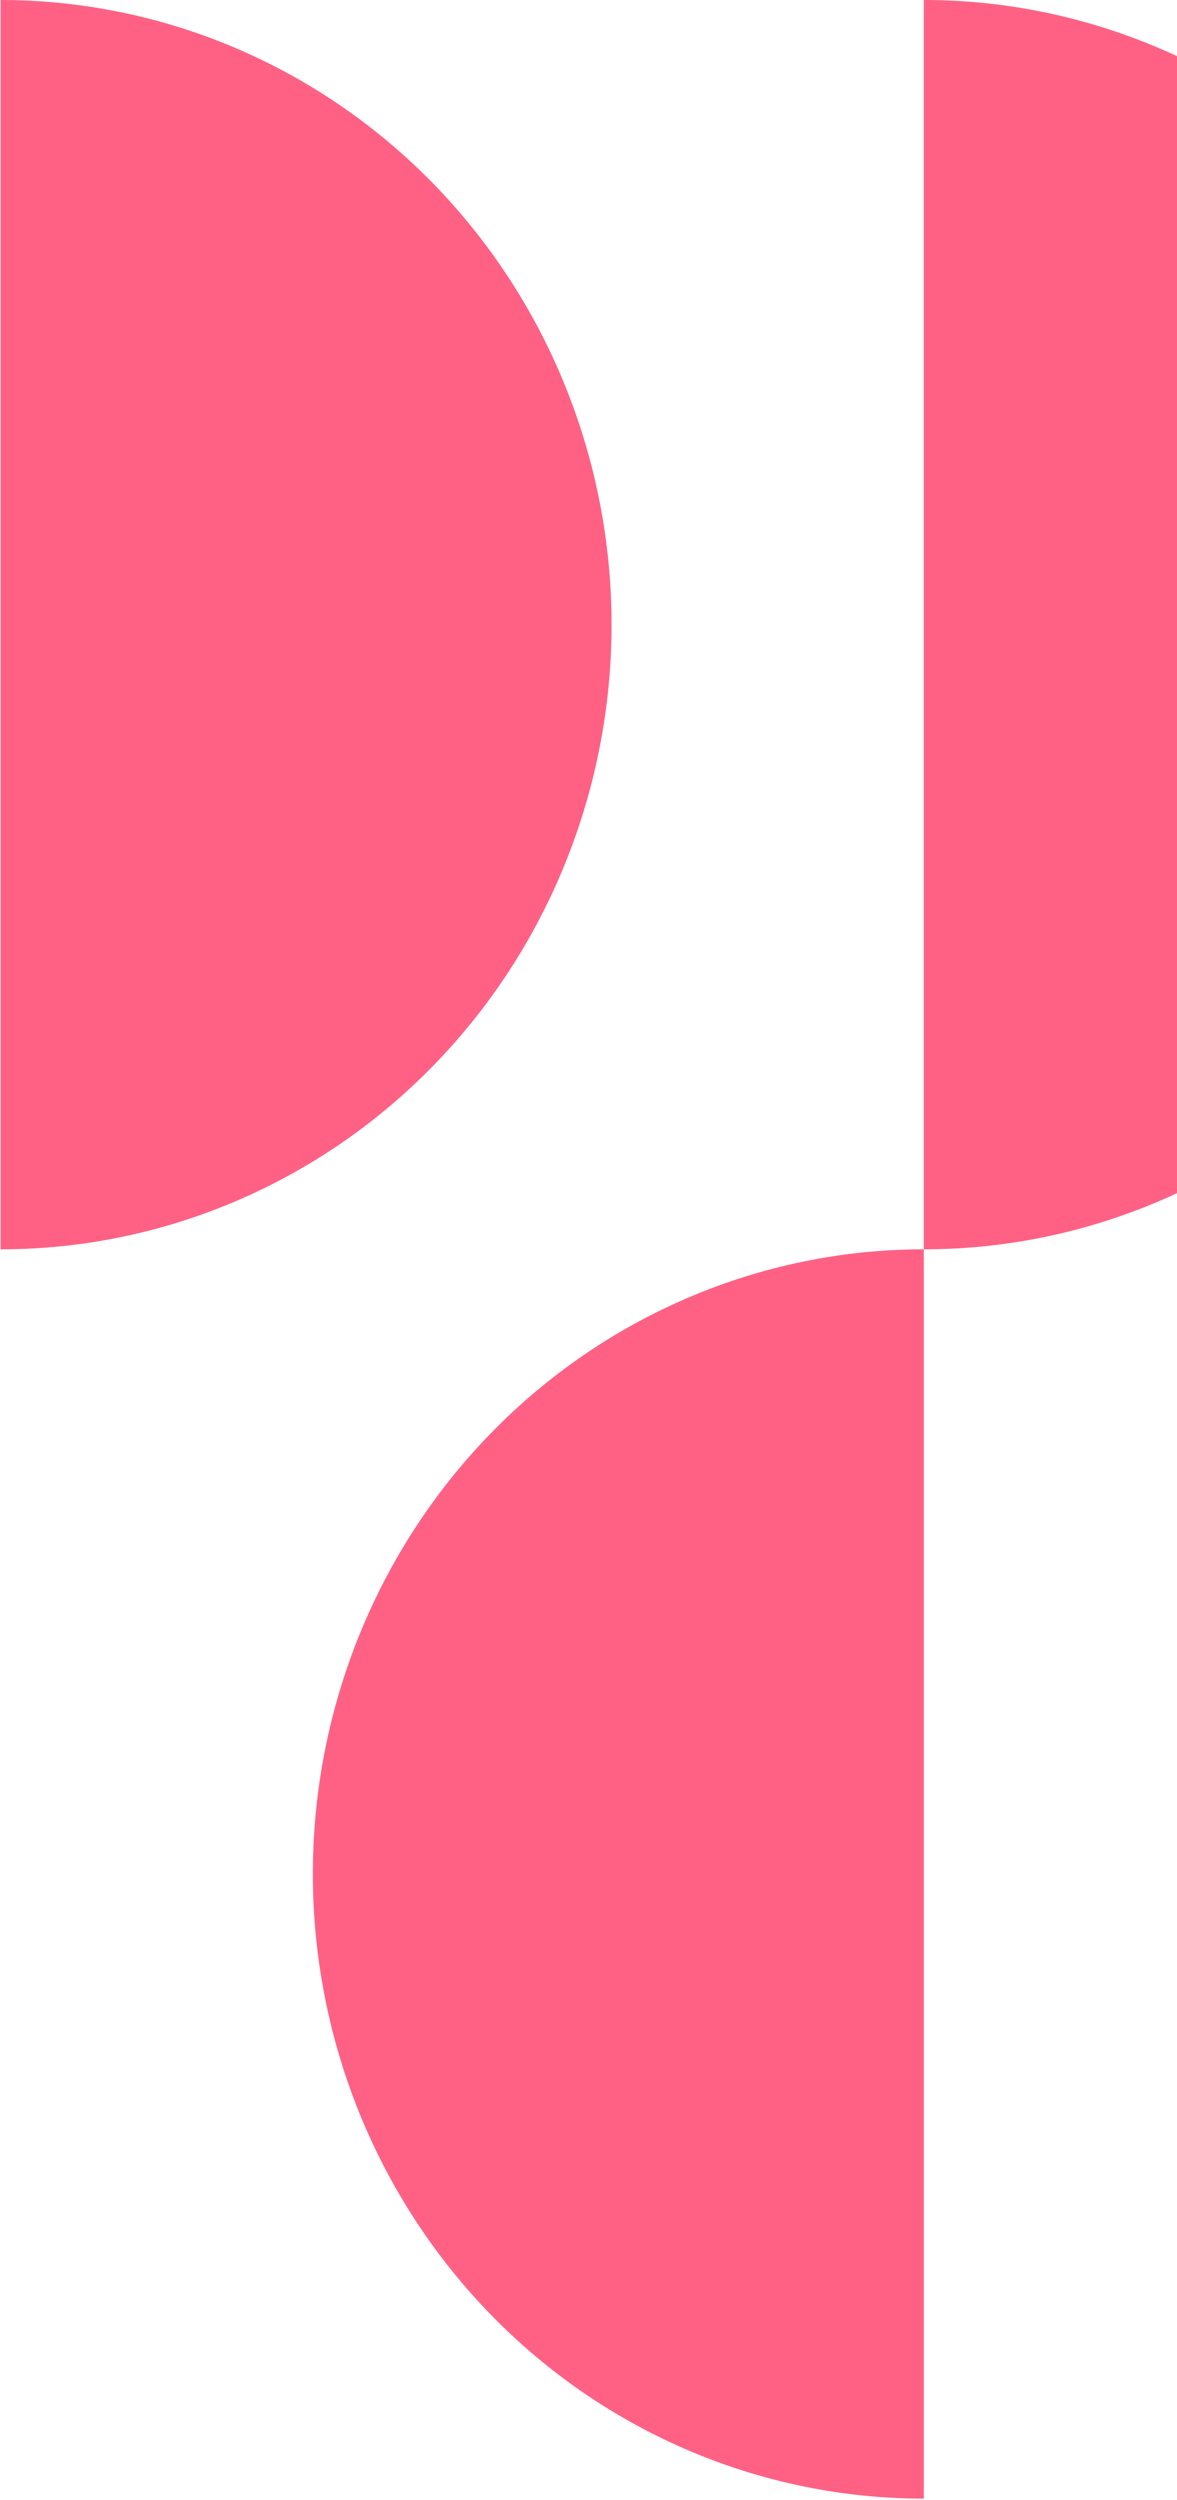 <svg width="332" height="705" viewBox="0 0 332 705" fill="none" xmlns="http://www.w3.org/2000/svg">
<path d="M260.583 352.325C214.877 352.325 171.043 370.885 138.724 403.922C106.406 436.959 88.249 481.767 88.249 528.489C88.249 575.21 106.406 620.018 138.724 653.055C171.043 686.092 214.877 704.652 260.583 704.652L260.583 352.325Z" fill="#FF6185"/>
<path d="M260.584 352.327C306.29 352.327 350.124 333.767 382.443 300.73C414.761 267.693 432.918 222.885 432.918 176.164C432.918 129.442 414.761 84.634 382.443 51.597C350.124 18.56 306.29 1.51966e-06 260.584 -7.53295e-06L260.584 352.327Z" fill="#FF6185"/>
<path d="M0.169 352.327C45.875 352.327 89.709 333.767 122.027 300.73C154.346 267.693 172.503 222.885 172.503 176.164C172.503 129.442 154.346 84.634 122.028 51.597C89.709 18.56 45.875 1.51965e-06 0.169 -7.53295e-06L0.169 352.327Z" fill="#FF6185"/>
</svg>
